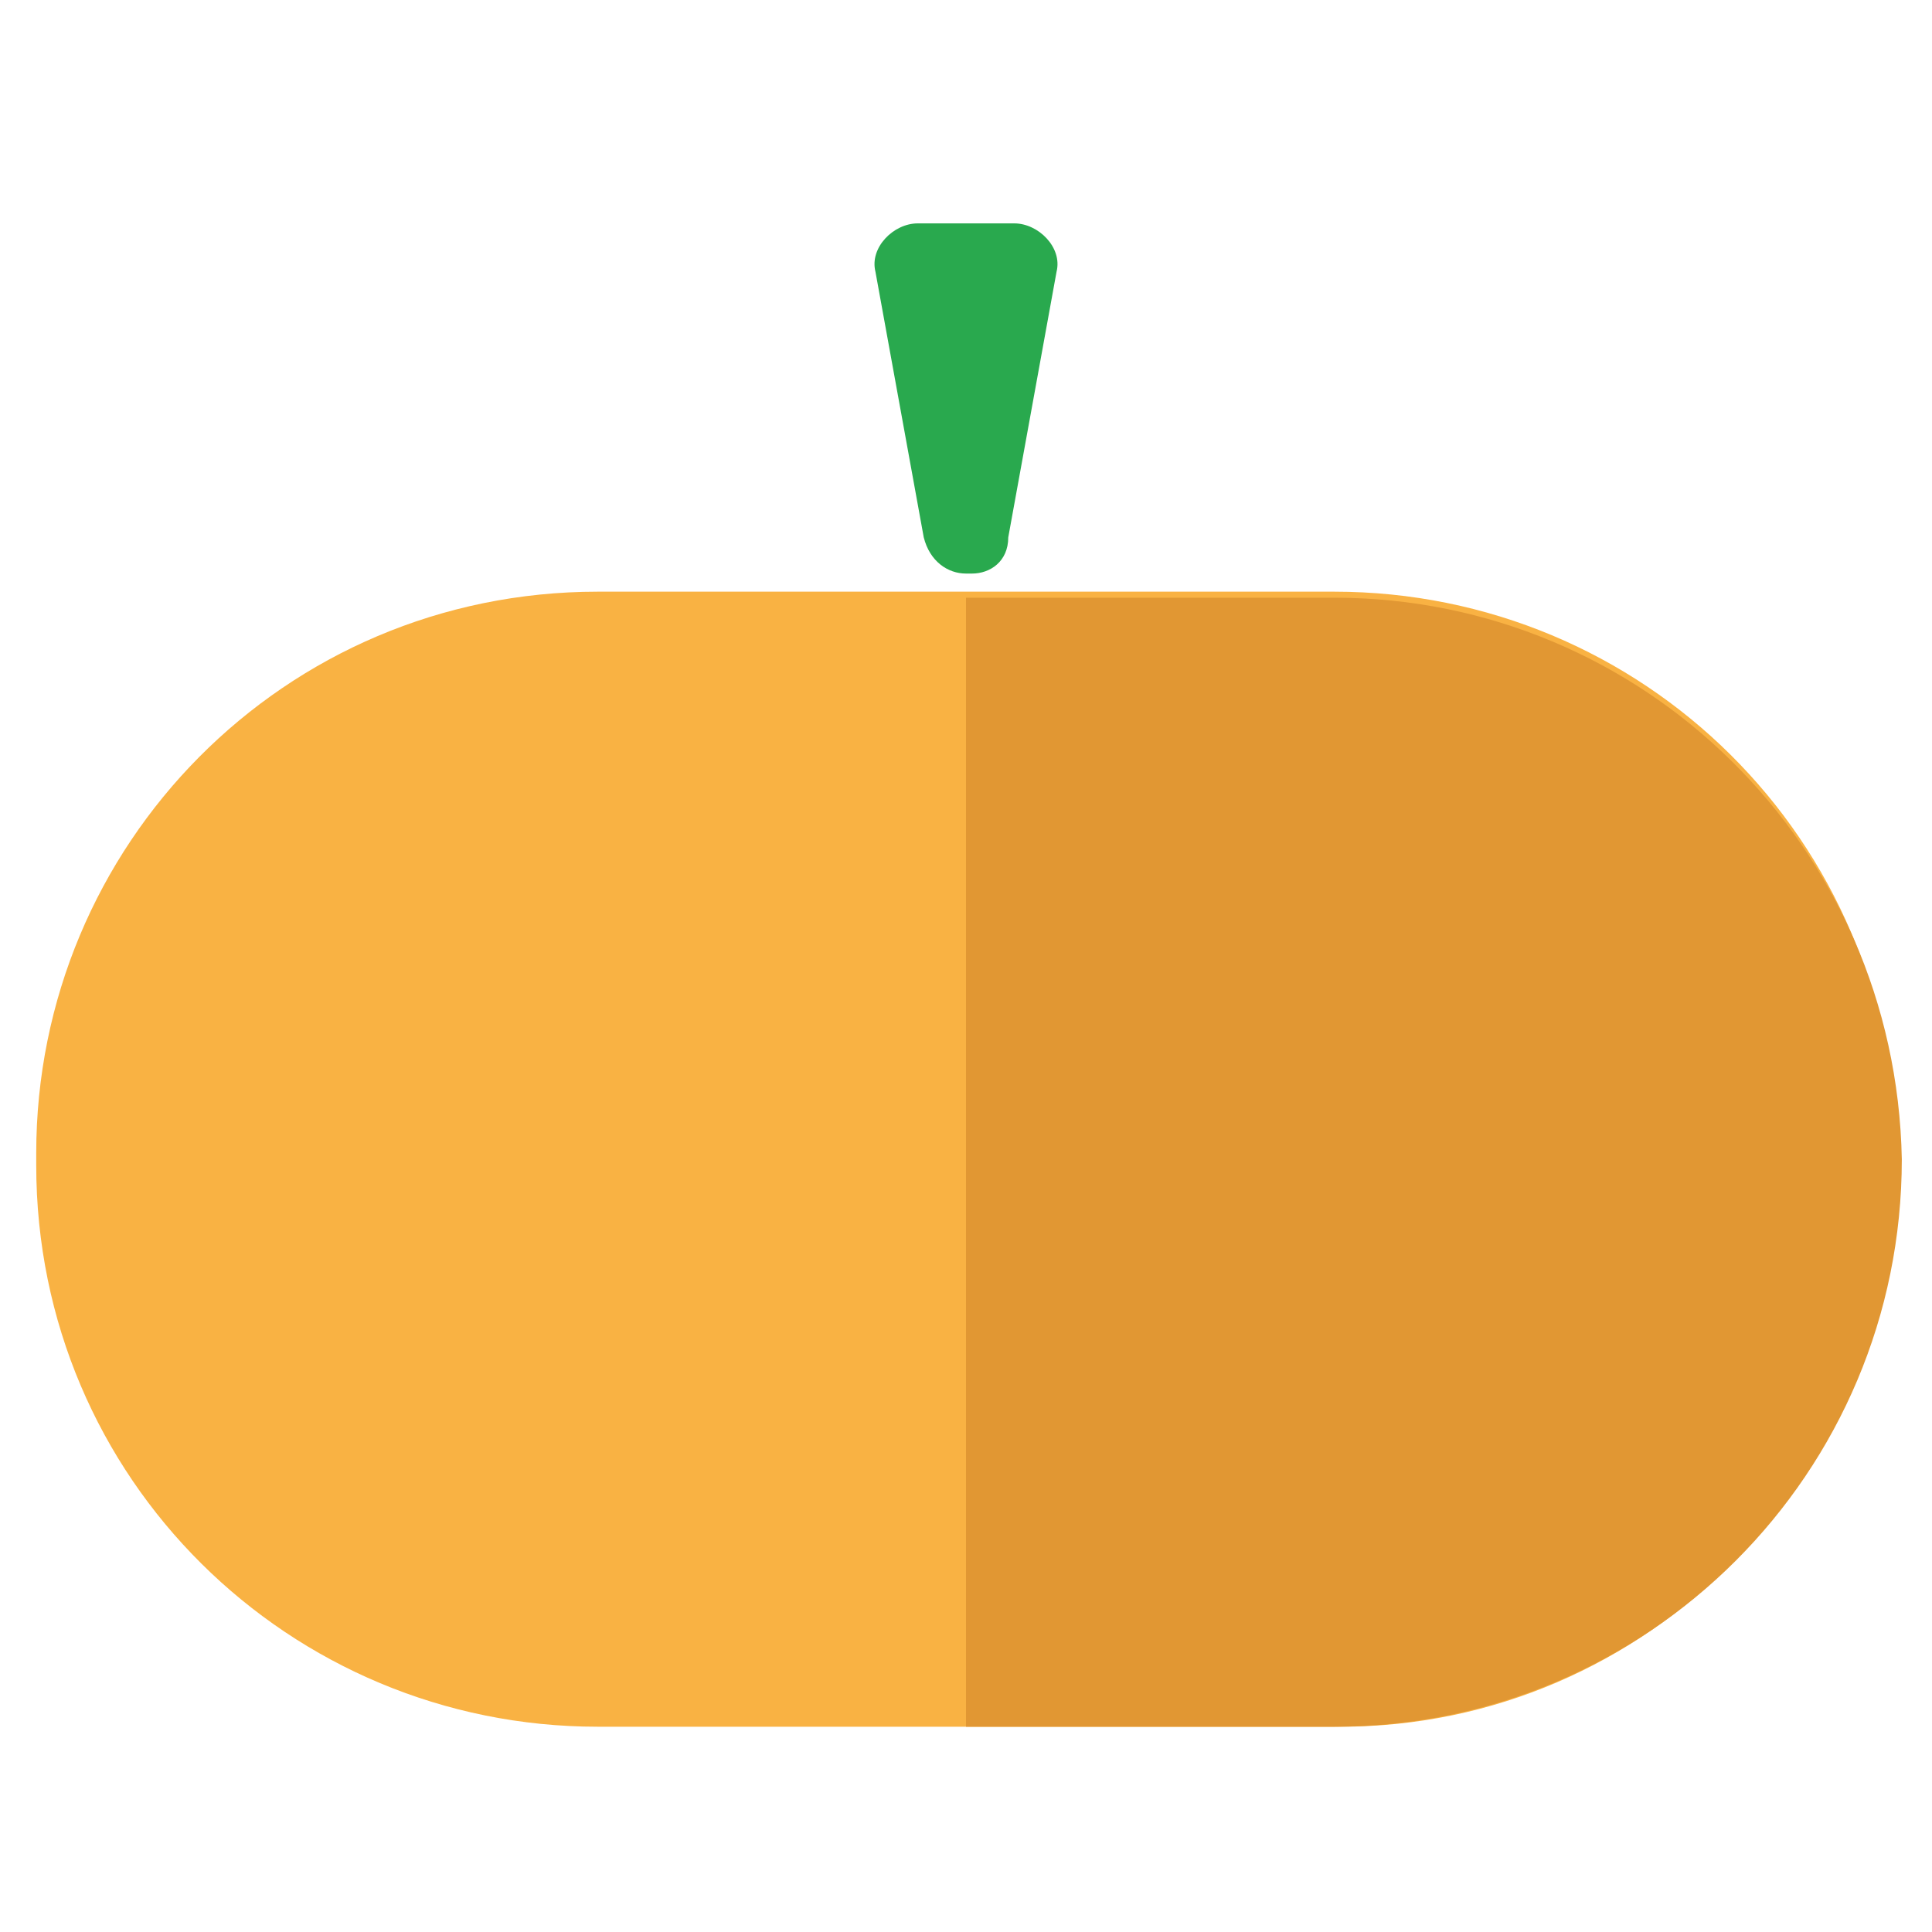 <?xml version="1.0" encoding="utf-8"?>
<!-- Generator: Adobe Illustrator 26.1.0, SVG Export Plug-In . SVG Version: 6.00 Build 0)  -->
<svg version="1.1" id="Warstwa_1" xmlns="http://www.w3.org/2000/svg" xmlns:xlink="http://www.w3.org/1999/xlink" x="0px" y="0px"
	 viewBox="0 0 32 32" style="enable-background:new 0 0 32 32;" xml:space="preserve">
<style type="text/css">
	.st0{fill:#29A94E;}
	.st1{fill:#F9B243;}
	.st2{fill:#E19733;}
</style>
<path class="st0" d="M16.1,9.5H16c-0.3,0-0.6-0.2-0.7-0.6l-0.8-4.4c-0.1-0.4,0.3-0.8,0.7-0.8h1.6c0.4,0,0.8,0.4,0.7,0.8l-0.8,4.4
	C16.7,9.3,16.4,9.5,16.1,9.5z"/>
<path class="st1" d="M22.2,28.6H9.9c-5.1,0-9.3-4.1-9.3-9.3v-0.2c0-5.1,4.1-9.3,9.3-9.3h12.2c5.1,0,9.3,4.1,9.3,9.3v0.2
	C31.4,24.4,27.3,28.6,22.2,28.6z"/>
<path class="st2" d="M22.1,9.9H16v18.7h6.1c5.2,0,9.4-4.2,9.4-9.4v0C31.4,14,27.2,9.9,22.1,9.9z"/>
</svg>
